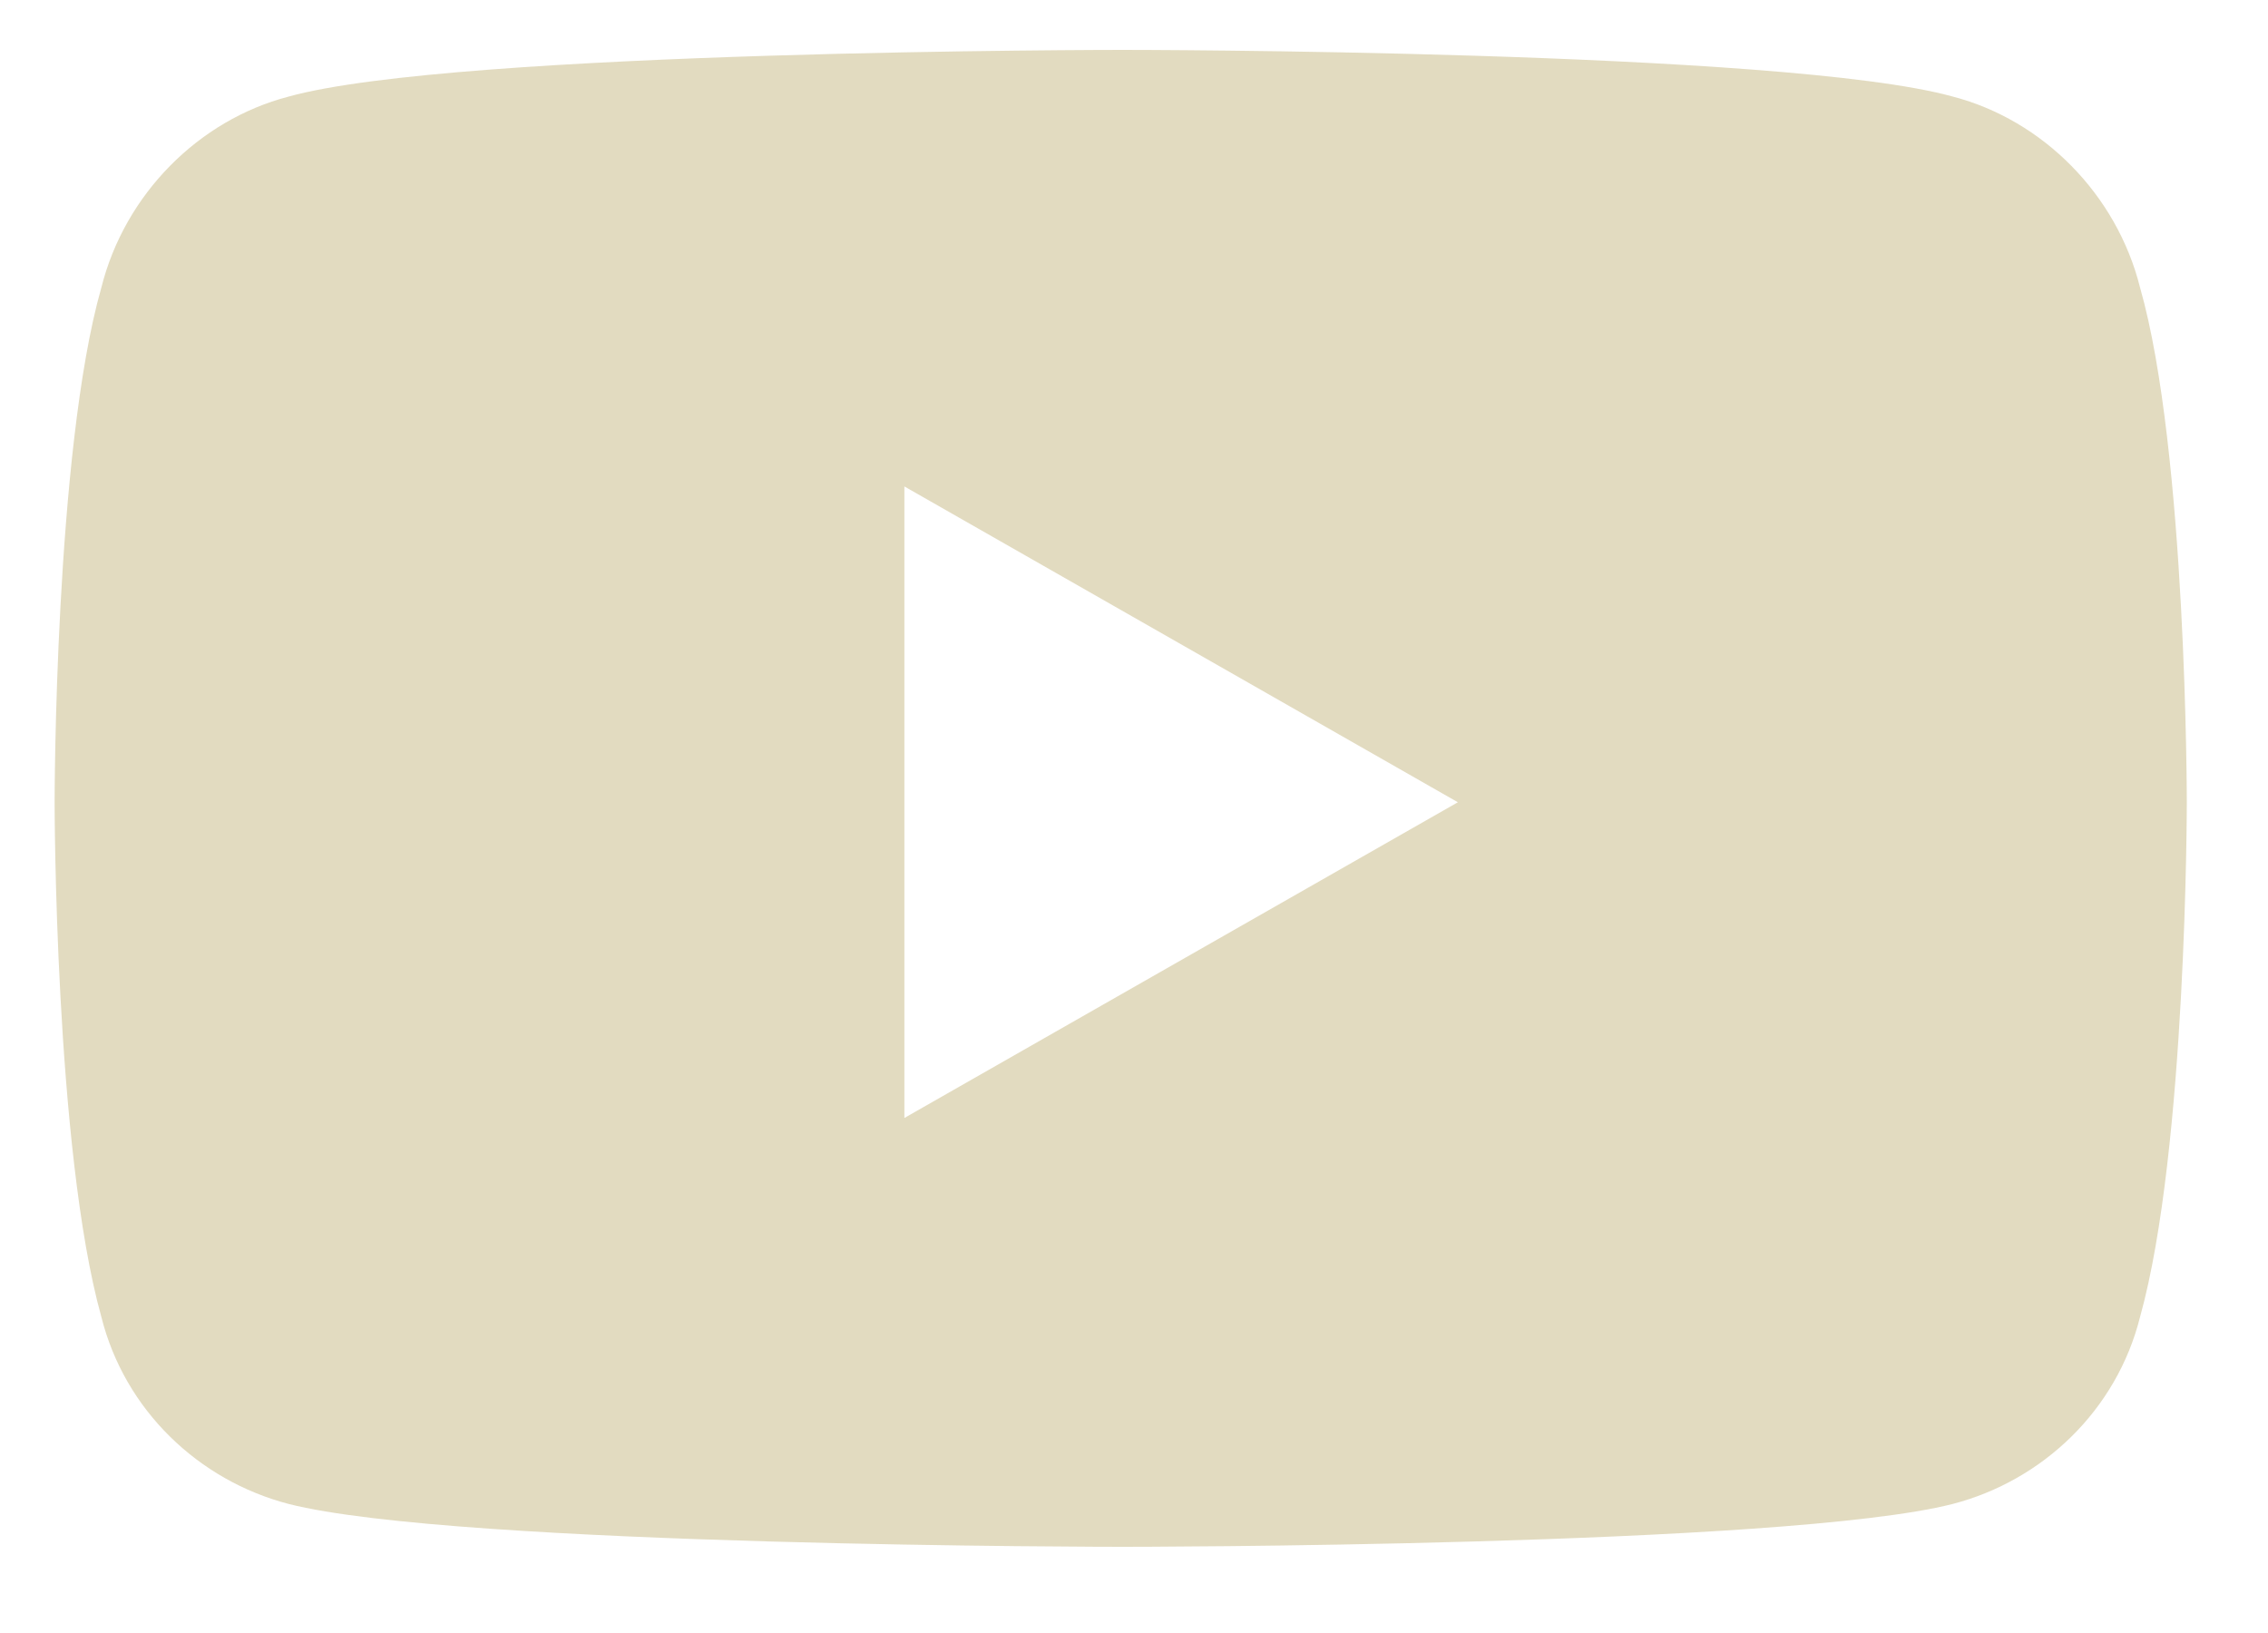 <svg width="25" height="18" viewBox="0 0 25 18" fill="none" xmlns="http://www.w3.org/2000/svg">
<path d="M23.59 3.171C24.105 4.976 24.105 8.843 24.105 8.843C24.105 8.843 24.105 12.667 23.59 14.515C23.332 15.546 22.516 16.319 21.527 16.577C19.68 17.05 12.375 17.05 12.375 17.05C12.375 17.05 5.027 17.05 3.18 16.577C2.191 16.319 1.375 15.546 1.117 14.515C0.602 12.667 0.602 8.843 0.602 8.843C0.602 8.843 0.602 4.976 1.117 3.171C1.375 2.14 2.191 1.323 3.18 1.065C5.027 0.55 12.375 0.55 12.375 0.55C12.375 0.55 19.68 0.55 21.527 1.065C22.516 1.323 23.332 2.14 23.59 3.171ZM9.969 12.323L16.07 8.843L9.969 5.362V12.323Z" fill="#E2DBC0"/>
</svg>
